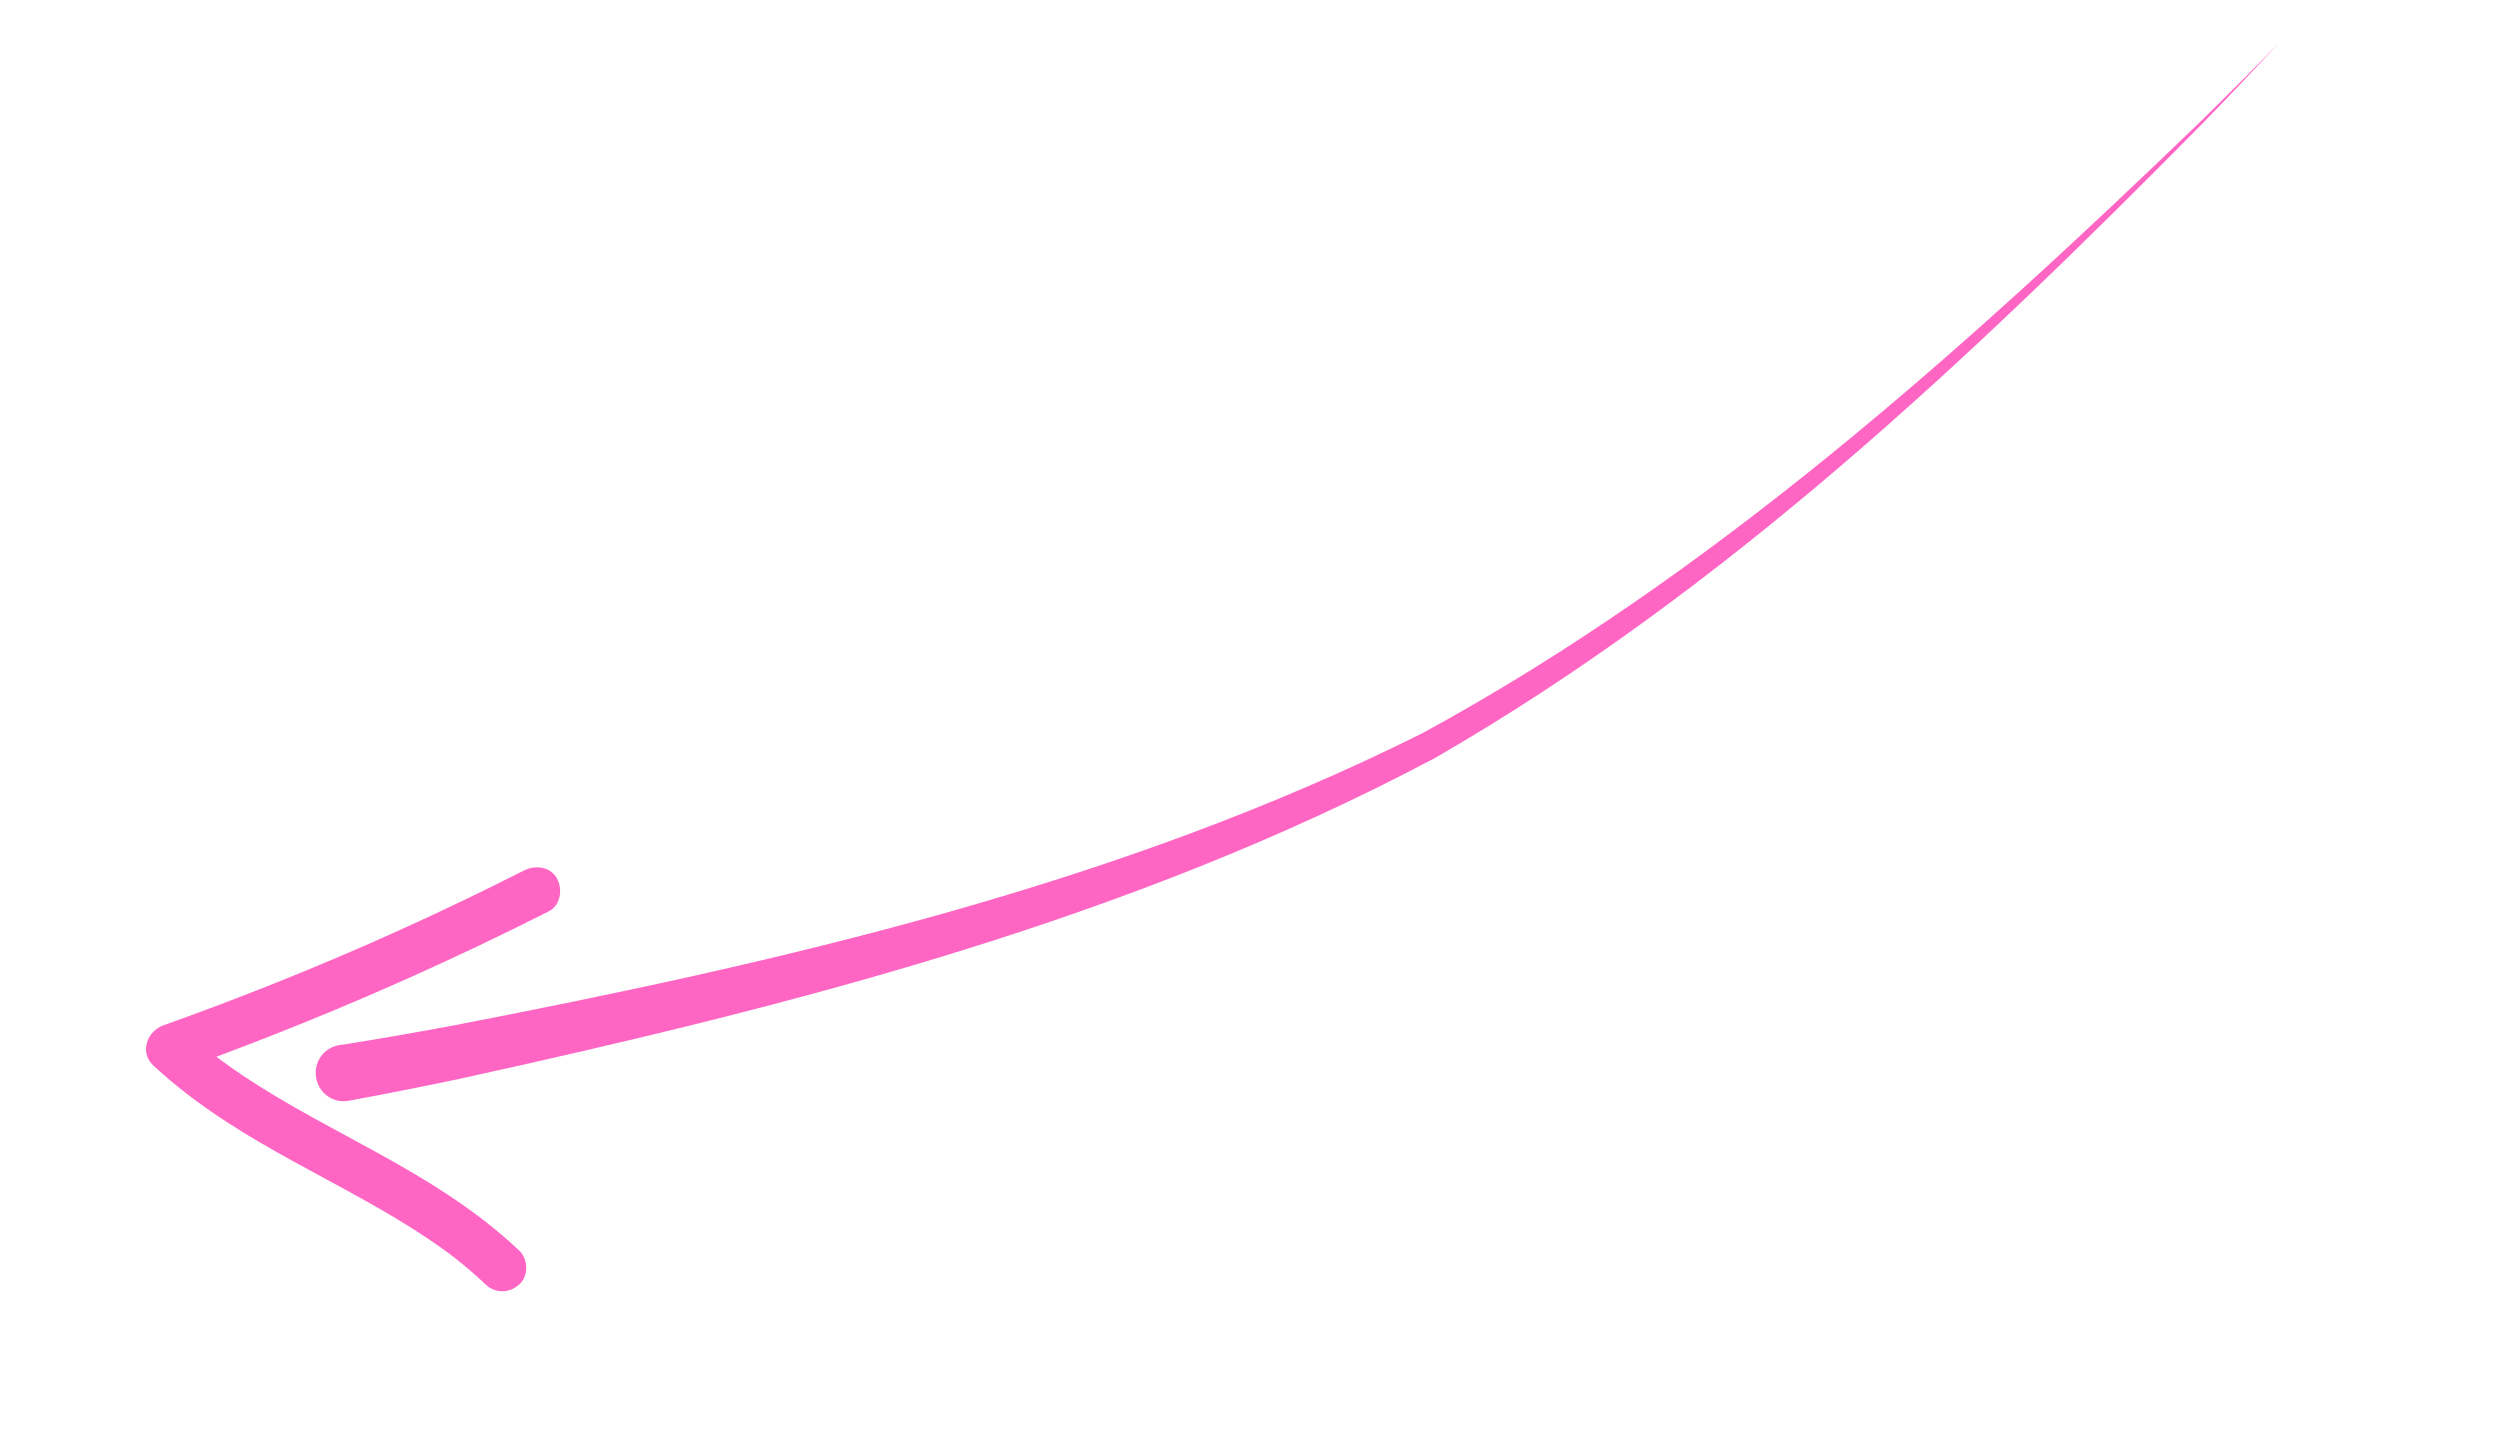 <?xml version="1.0" encoding="UTF-8"?>
<svg xmlns="http://www.w3.org/2000/svg" width="133" height="77" viewBox="0 0 133 77" fill="none">
  <path d="M25.843 68.341C25.33 67.855 24.796 67.393 24.241 66.957C24.184 66.913 23.927 66.718 23.945 66.729C23.849 66.658 23.753 66.587 23.656 66.517C23.37 66.31 23.081 66.108 22.788 65.911C21.64 65.138 20.444 64.438 19.235 63.765C16.81 62.413 14.32 61.166 11.993 59.645C10.638 58.76 9.333 57.782 8.15 56.677C7.413 55.988 7.822 54.858 8.688 54.549C12.081 53.339 15.433 52.021 18.741 50.596L18.964 50.5L19.017 50.477C20.587 49.794 22.146 49.087 23.695 48.356C25.104 47.691 26.503 47.006 27.893 46.303C28.485 46.003 29.292 46.109 29.634 46.74C29.943 47.31 29.829 48.162 29.197 48.482C24.187 51.017 19.057 53.305 13.825 55.338C13.056 55.636 12.286 55.929 11.514 56.216L11.539 56.236C11.592 56.277 11.645 56.318 11.699 56.359C11.454 56.17 11.723 56.377 11.761 56.405C12.167 56.704 12.58 56.994 12.999 57.273C14.152 58.041 15.351 58.738 16.562 59.41C18.988 60.758 21.476 62.008 23.796 63.538C25.146 64.43 26.445 65.413 27.62 66.527C28.102 66.985 28.133 67.859 27.638 68.323C27.129 68.799 26.358 68.829 25.843 68.341Z" fill="#FF66C4"></path>
  <path d="M18.051 55.602C17.658 55.662 17.306 55.876 17.074 56.199C16.843 56.522 16.749 56.929 16.815 57.326C16.88 57.724 17.099 58.079 17.422 58.311C17.745 58.542 18.147 58.632 18.538 58.562C18.538 58.562 18.538 58.562 18.538 58.562C20.502 58.205 22.463 57.81 24.431 57.398C42.227 53.492 60.123 48.936 76.367 40.311C91.796 31.404 104.765 19.13 117.122 6.622C118.517 5.184 119.896 3.74 121.229 2.29C119.86 3.706 118.445 5.115 117.016 6.516C104.371 18.696 91.048 30.645 75.665 39.009C59.522 47.074 41.604 51.181 23.88 54.601C21.927 54.96 19.953 55.306 18.051 55.602Z" fill="#FF66C4"></path>
</svg>
